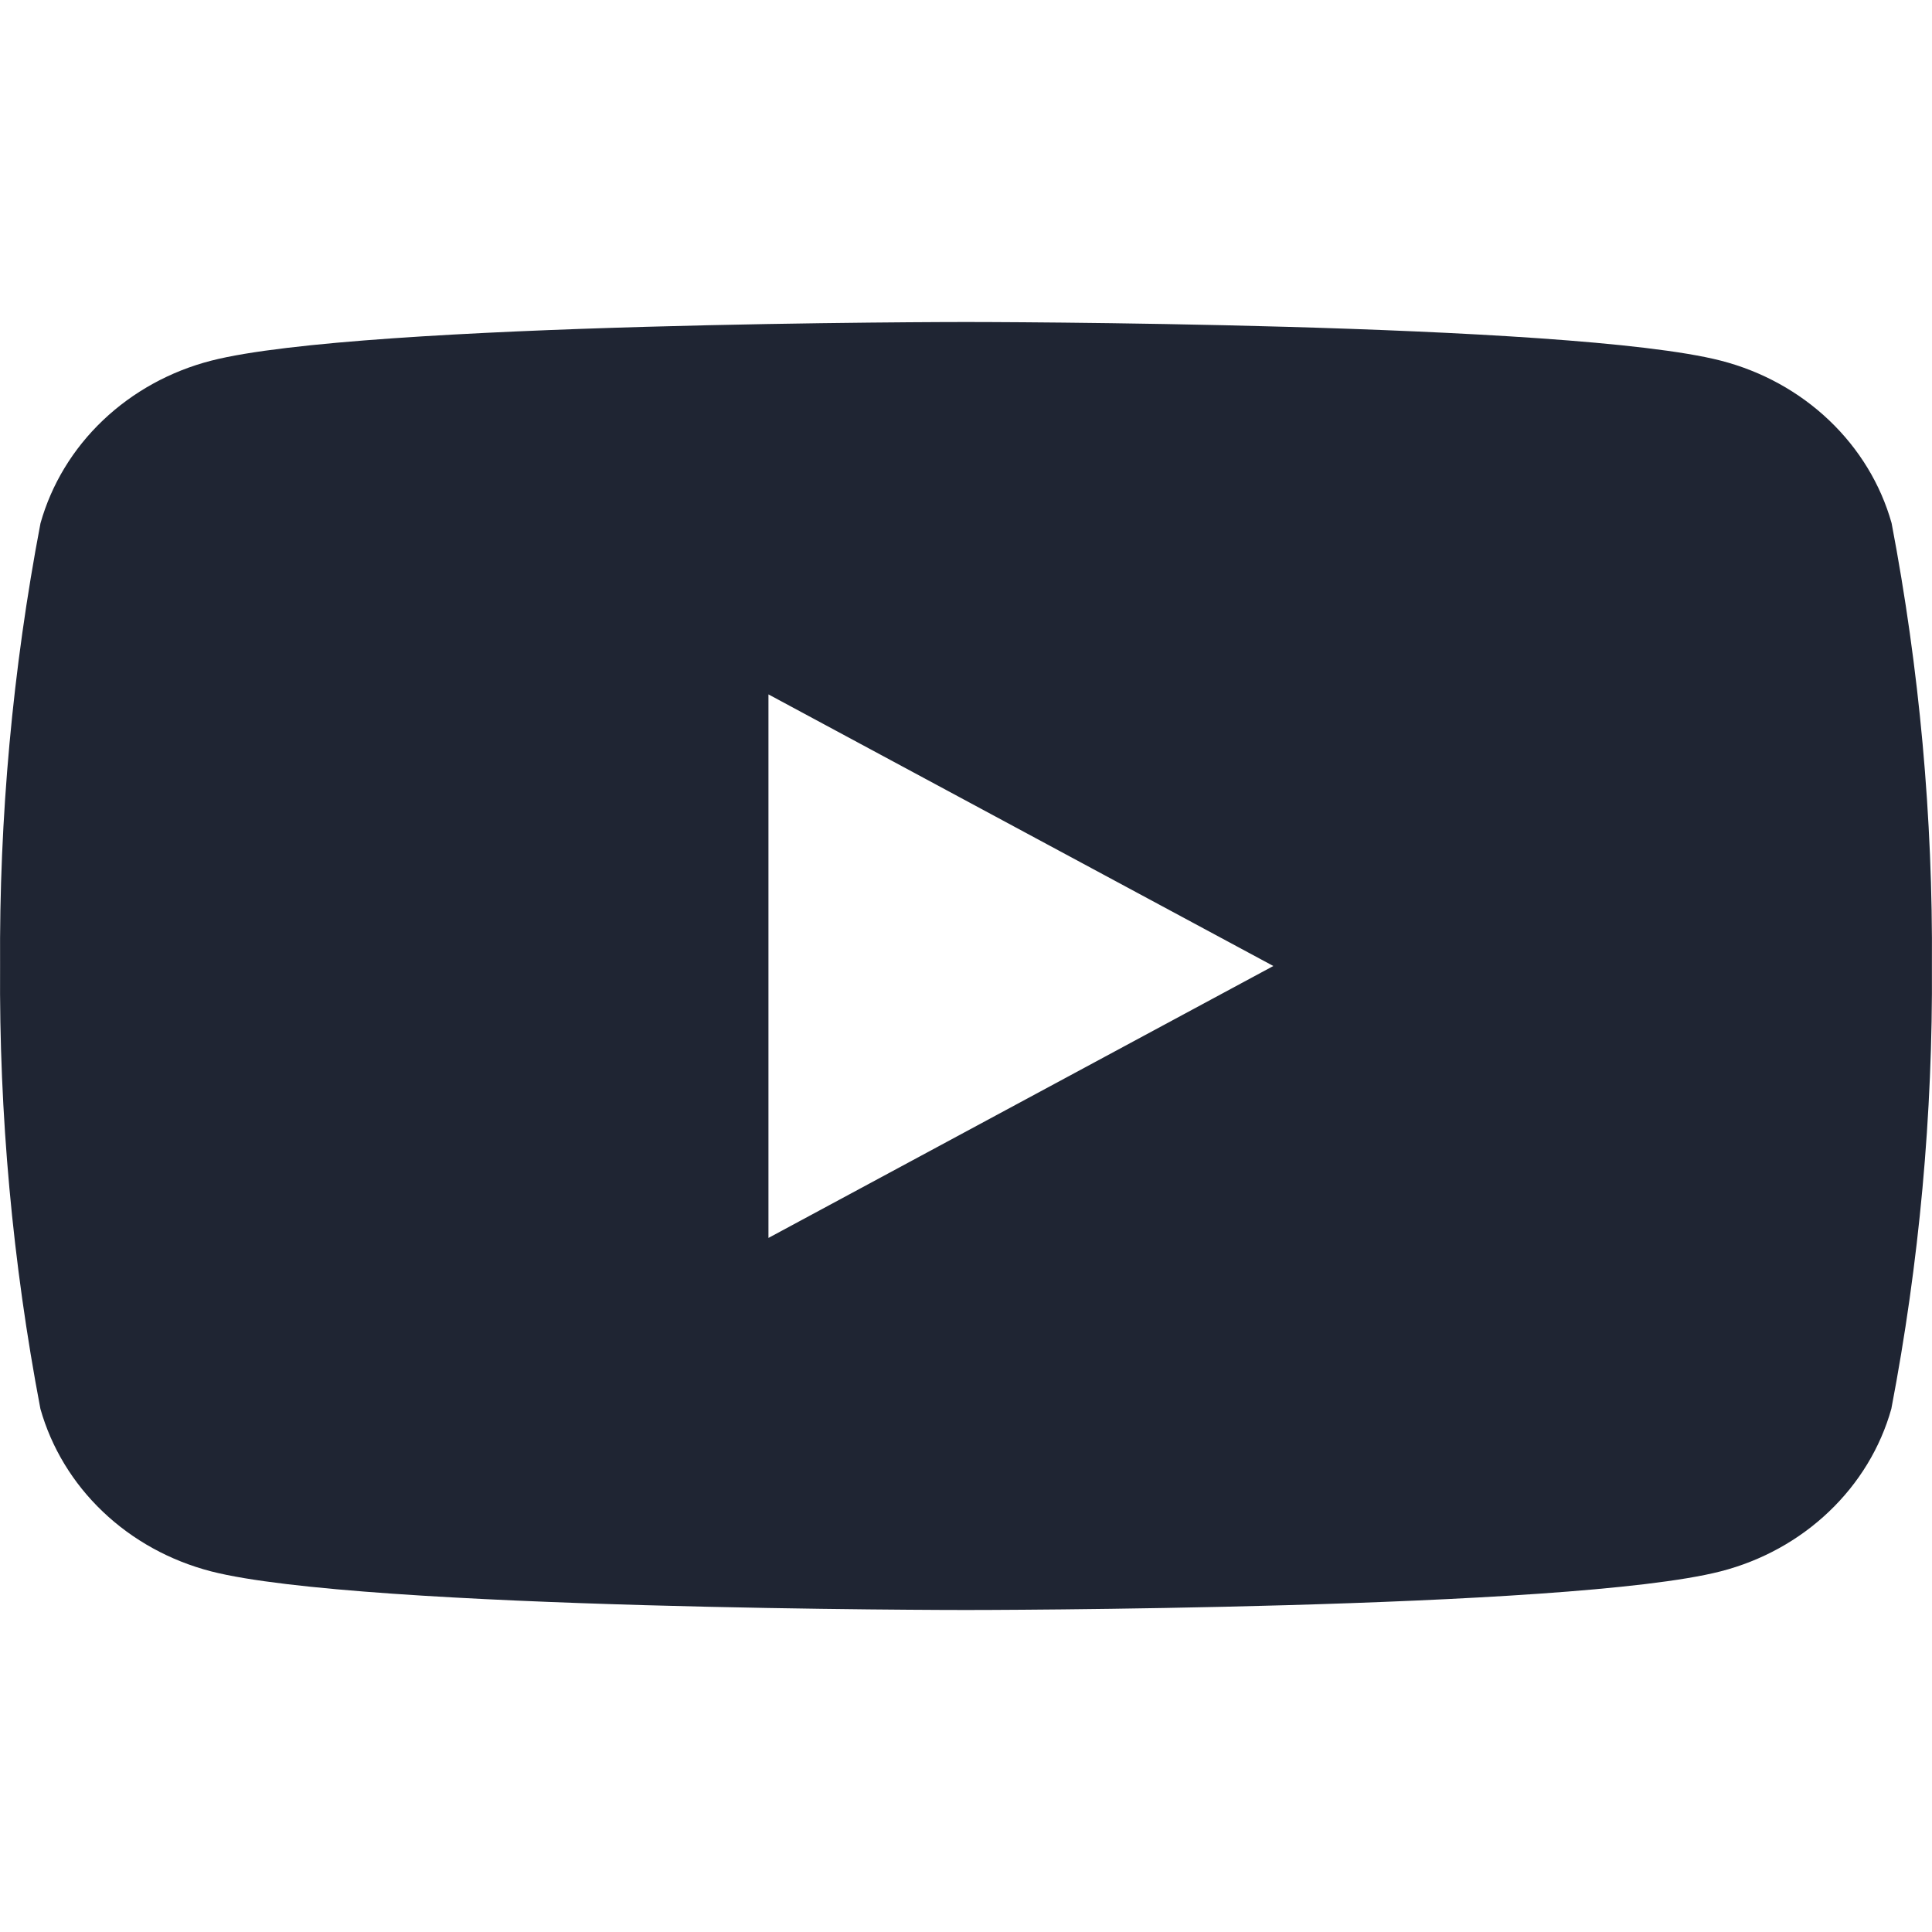 <svg width="24" height="24" viewBox="0 0 24 24" fill="none" xmlns="http://www.w3.org/2000/svg">
<path d="M23.498 6.498C23.362 6.015 23.094 5.575 22.722 5.221C22.35 4.867 21.886 4.611 21.376 4.48C19.505 4 12 4 12 4C12 4 4.496 4 2.625 4.48C2.115 4.611 1.651 4.867 1.278 5.222C0.906 5.576 0.639 6.017 0.503 6.5C0.157 8.315 -0.011 10.156 0.001 12C-0.012 13.844 0.156 15.686 0.502 17.501C0.638 17.983 0.905 18.424 1.277 18.778C1.649 19.133 2.113 19.388 2.622 19.52C4.493 20 11.998 20 11.998 20C11.998 20 19.503 20 21.374 19.52C21.884 19.389 22.348 19.133 22.72 18.778C23.092 18.424 23.36 17.983 23.495 17.5C23.842 15.685 24.011 13.844 23.999 12C24.012 10.155 23.844 8.313 23.498 6.498ZM9.546 15.378V8.626L15.818 12L9.546 15.378Z" fill="#1F2533"/>
</svg>
